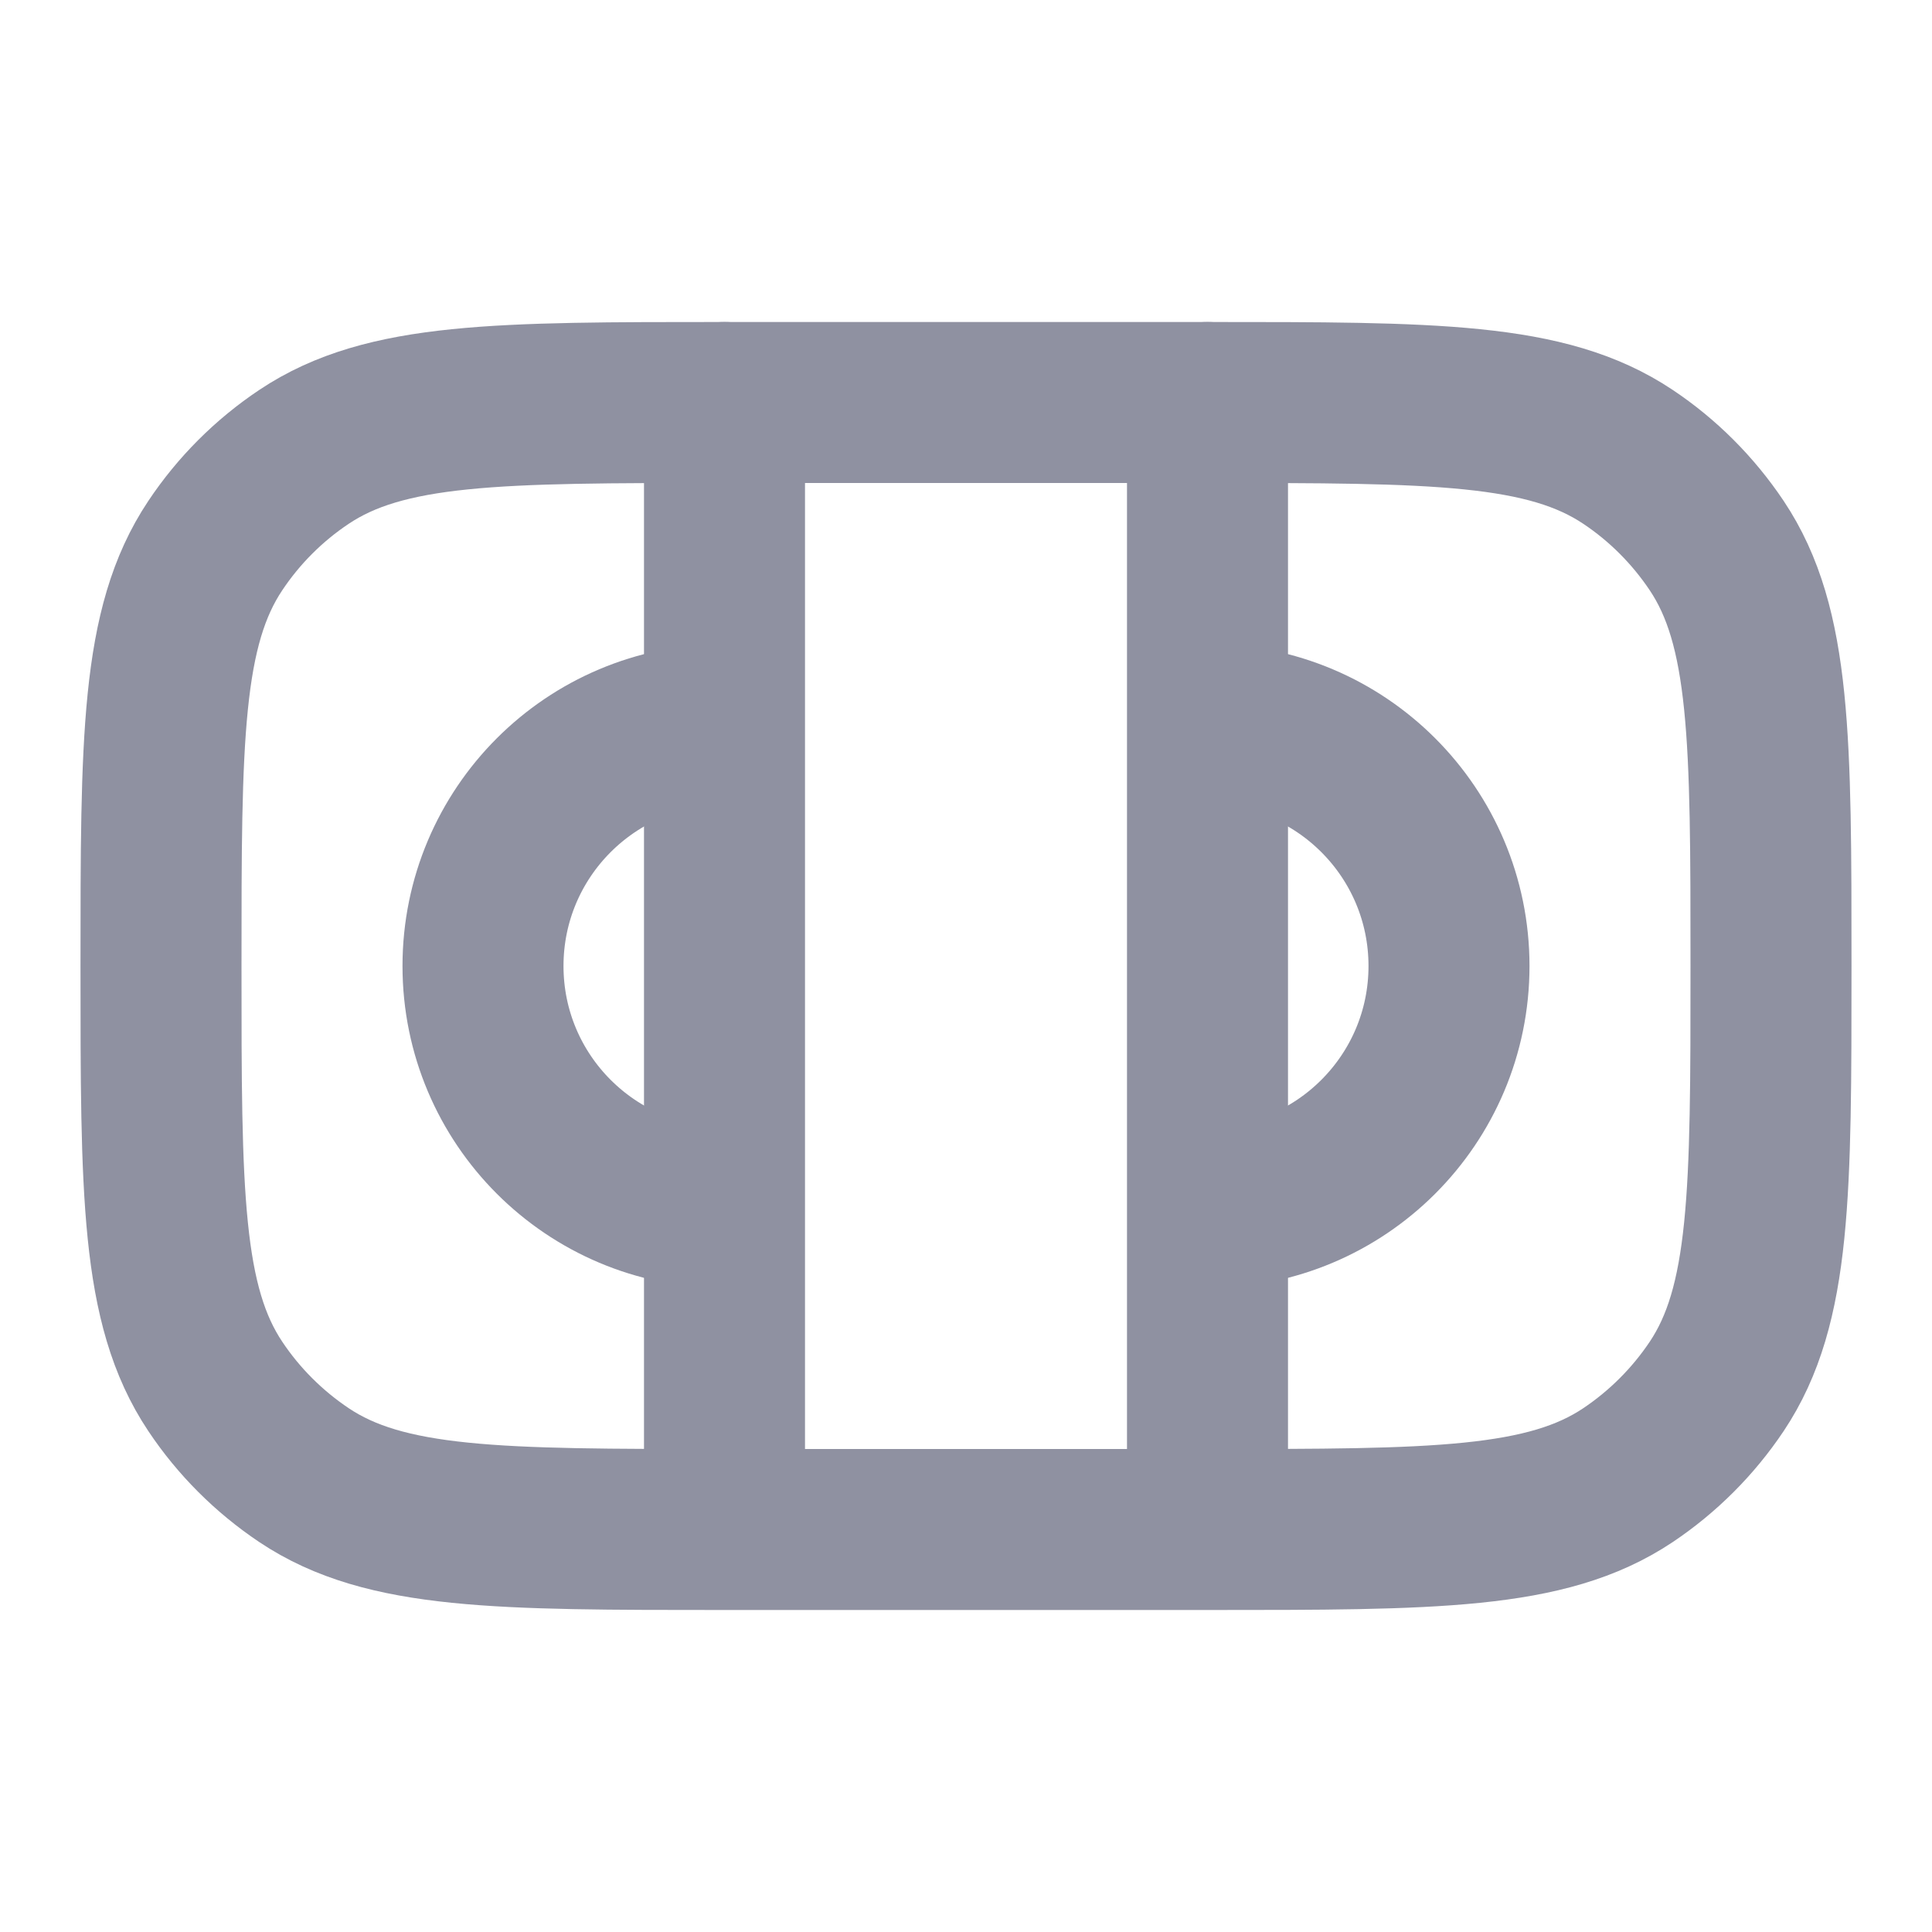 <svg width="18" height="18" viewBox="0 0 18 18" fill="none" xmlns="http://www.w3.org/2000/svg">
<g id="Linear / Money / Wad Of Money">
<path id="Vector" d="M6.75 14.25C4.643 14.25 3.59 14.25 2.833 13.744C2.506 13.525 2.224 13.244 2.006 12.917C1.5 12.16 1.5 11.107 1.5 9C1.5 6.893 1.5 5.84 2.006 5.083C2.224 4.756 2.506 4.474 2.833 4.256C3.59 3.75 4.643 3.75 6.75 3.75L11.25 3.75C13.357 3.75 14.41 3.75 15.167 4.256C15.494 4.474 15.775 4.756 15.994 5.083C16.5 5.84 16.5 6.893 16.5 9C16.5 11.107 16.5 12.16 15.994 12.917C15.775 13.244 15.494 13.525 15.167 13.744C14.41 14.25 13.357 14.25 11.25 14.25H6.75Z" stroke="#8F91A1" stroke-width="1.5"/>
<path id="Vector_2" d="M6.75 6.75C5.507 6.75 4.5 7.757 4.5 9C4.5 10.243 5.507 11.25 6.75 11.25" stroke="#8F91A1" stroke-width="1.5"/>
<path id="Vector_3" d="M11.25 6.75C12.493 6.75 13.5 7.757 13.5 9C13.5 10.243 12.493 11.25 11.25 11.25" stroke="#8F91A1" stroke-width="1.5"/>
<path id="Vector_4" d="M6.75 3.75V13.875" stroke="#8F91A1" stroke-width="1.5" stroke-linecap="round"/>
<path id="Vector_5" d="M11.25 3.75V13.875" stroke="#8F91A1" stroke-width="1.5" stroke-linecap="round"/>
</g>
</svg>
